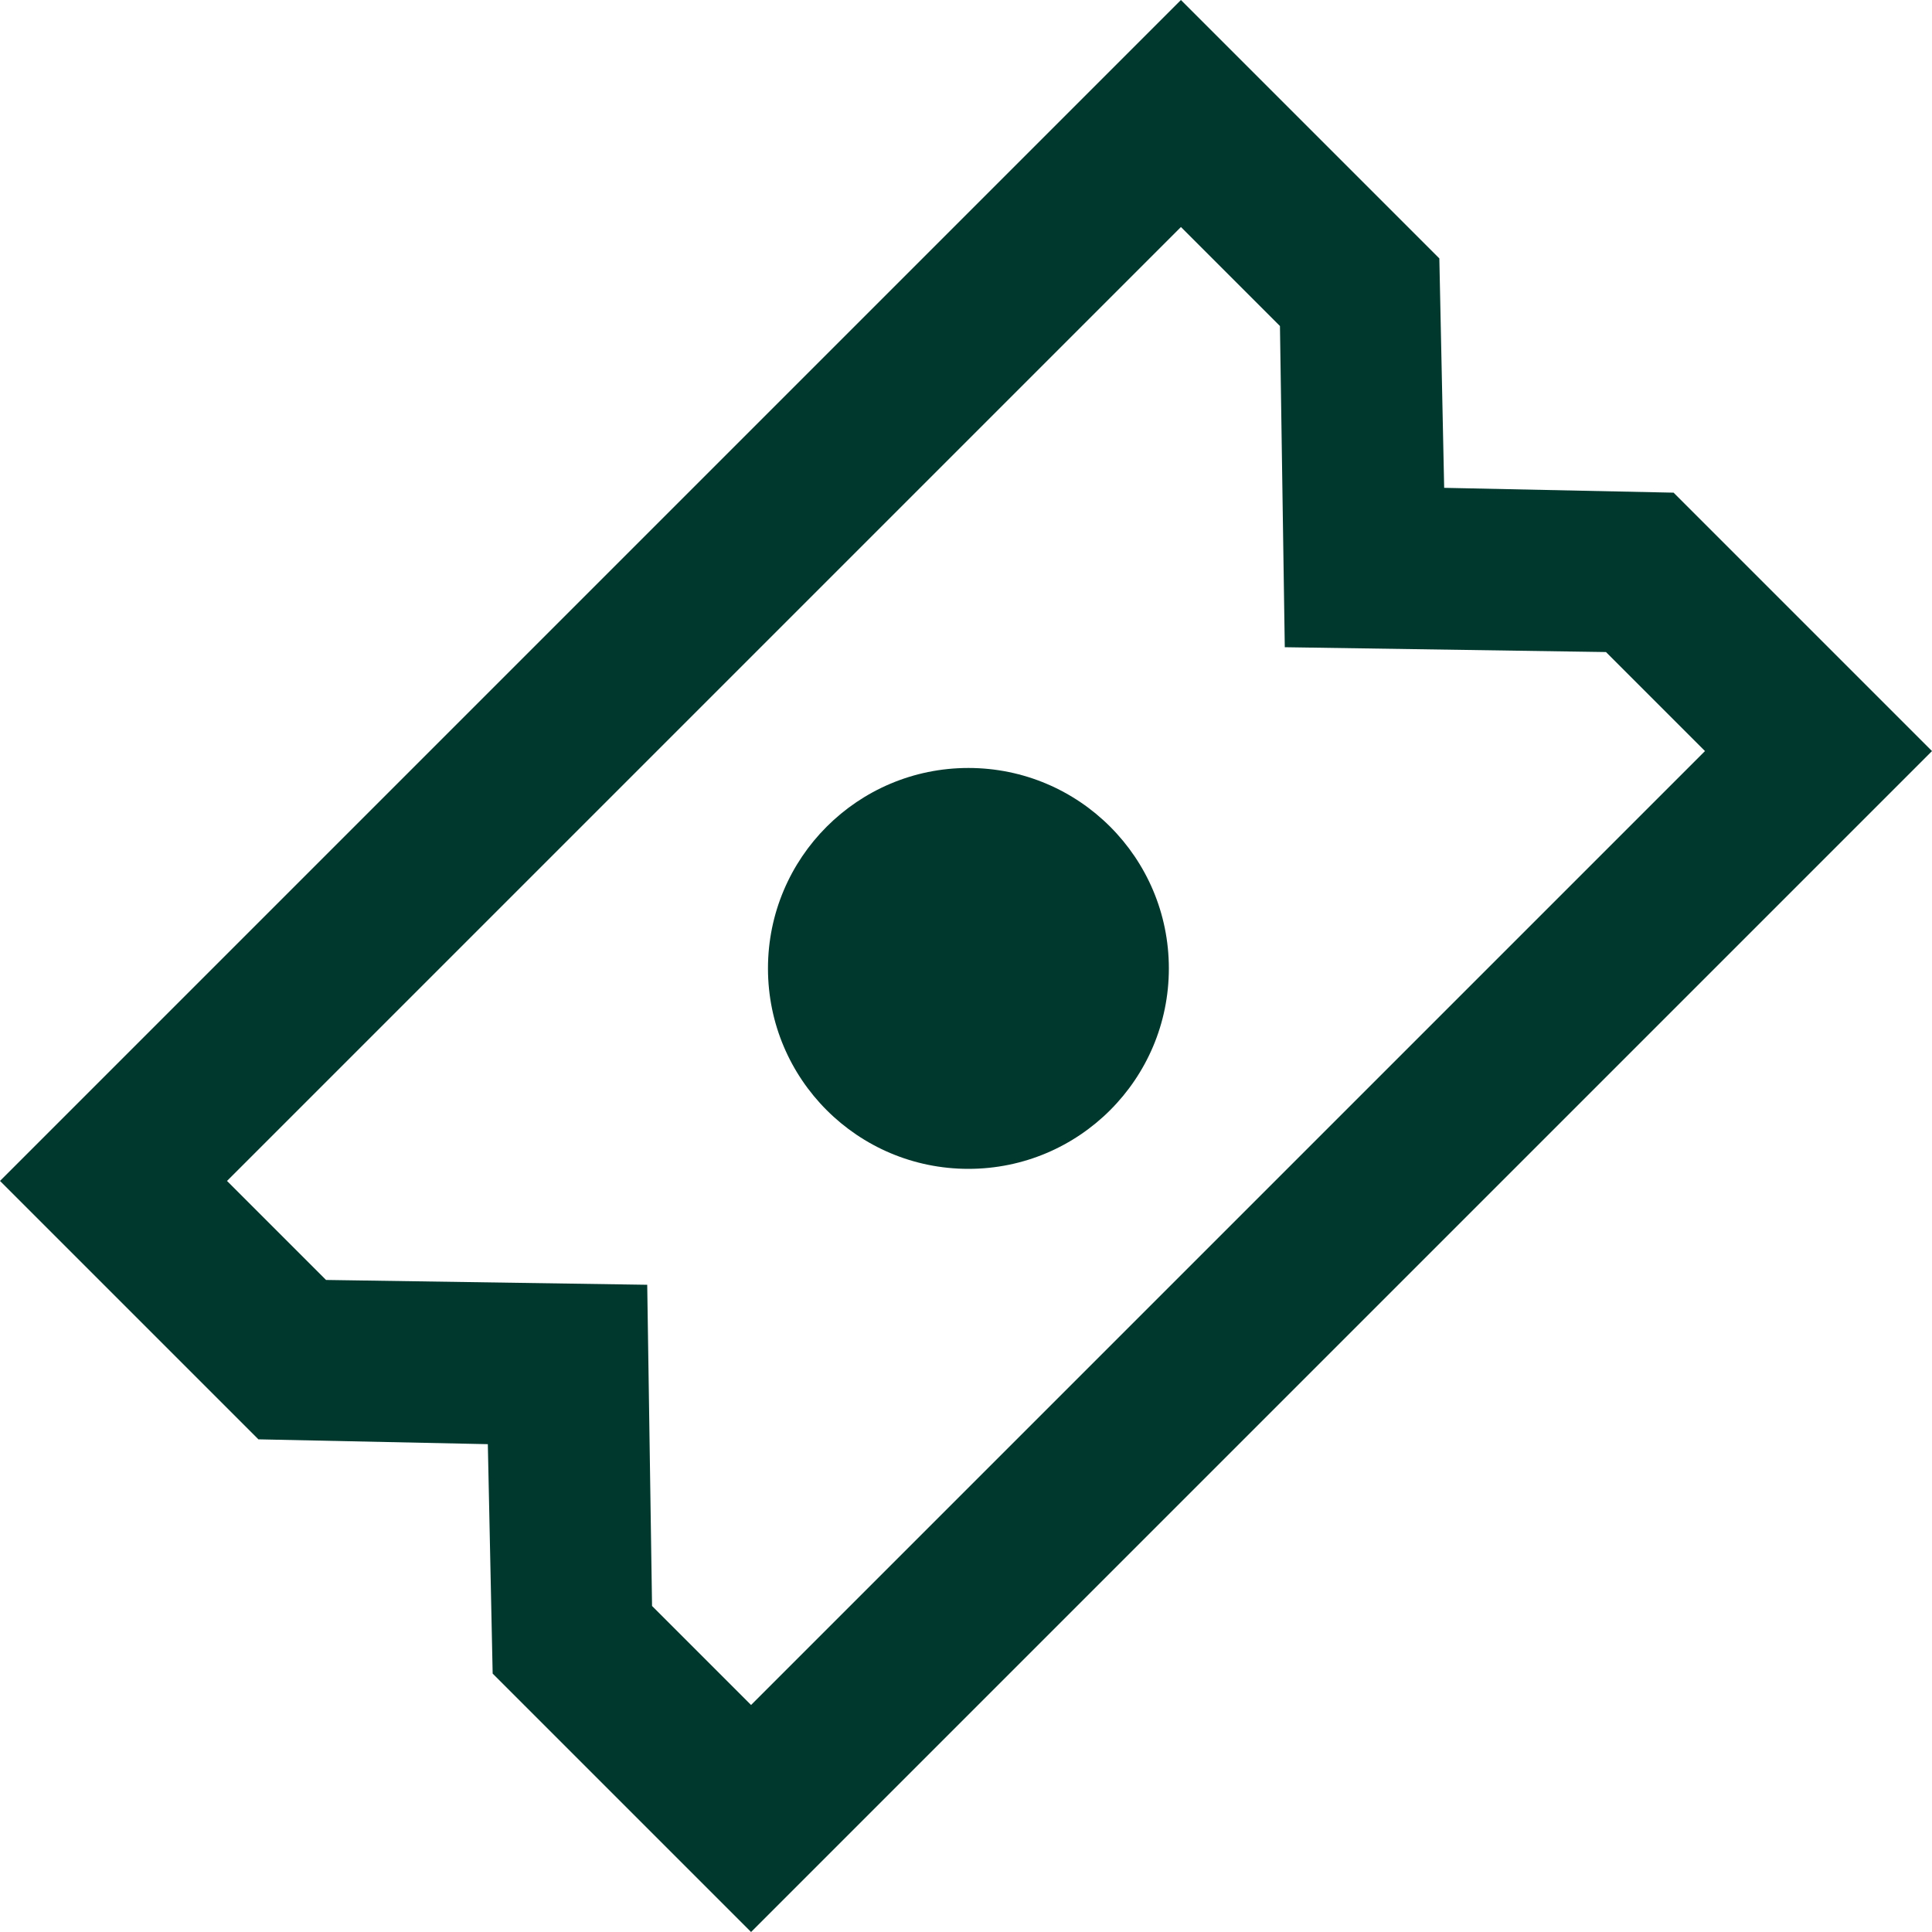 <?xml version="1.0" encoding="UTF-8"?>
<svg xmlns="http://www.w3.org/2000/svg" id="Layer_1" data-name="Layer 1" version="1.1" viewBox="0 0 80 80">
  <defs>
    <style>
      .cls-1 {
        fill: #01382e;
        stroke-width: 0px;
      }
    </style>
  </defs>
  <circle class="cls-1" cx="40.1" cy="40.1" r="8.3"></circle>
  <path class="cls-1" d="M69.3,20.4l-9.5-.2-.2-9.5L48.9,0,0,48.9l10.7,10.7,9.5.2.2,9.5,10.7,10.7,48.9-48.9-10.7-10.7ZM27,66.5l-.2-13.3-13.3-.2-4.1-4.1L48.9,9.4l4.1,4.1.2,13.3,13.3.2,4.1,4.1-39.5,39.5-4.1-4.1Z"></path>
</svg>
